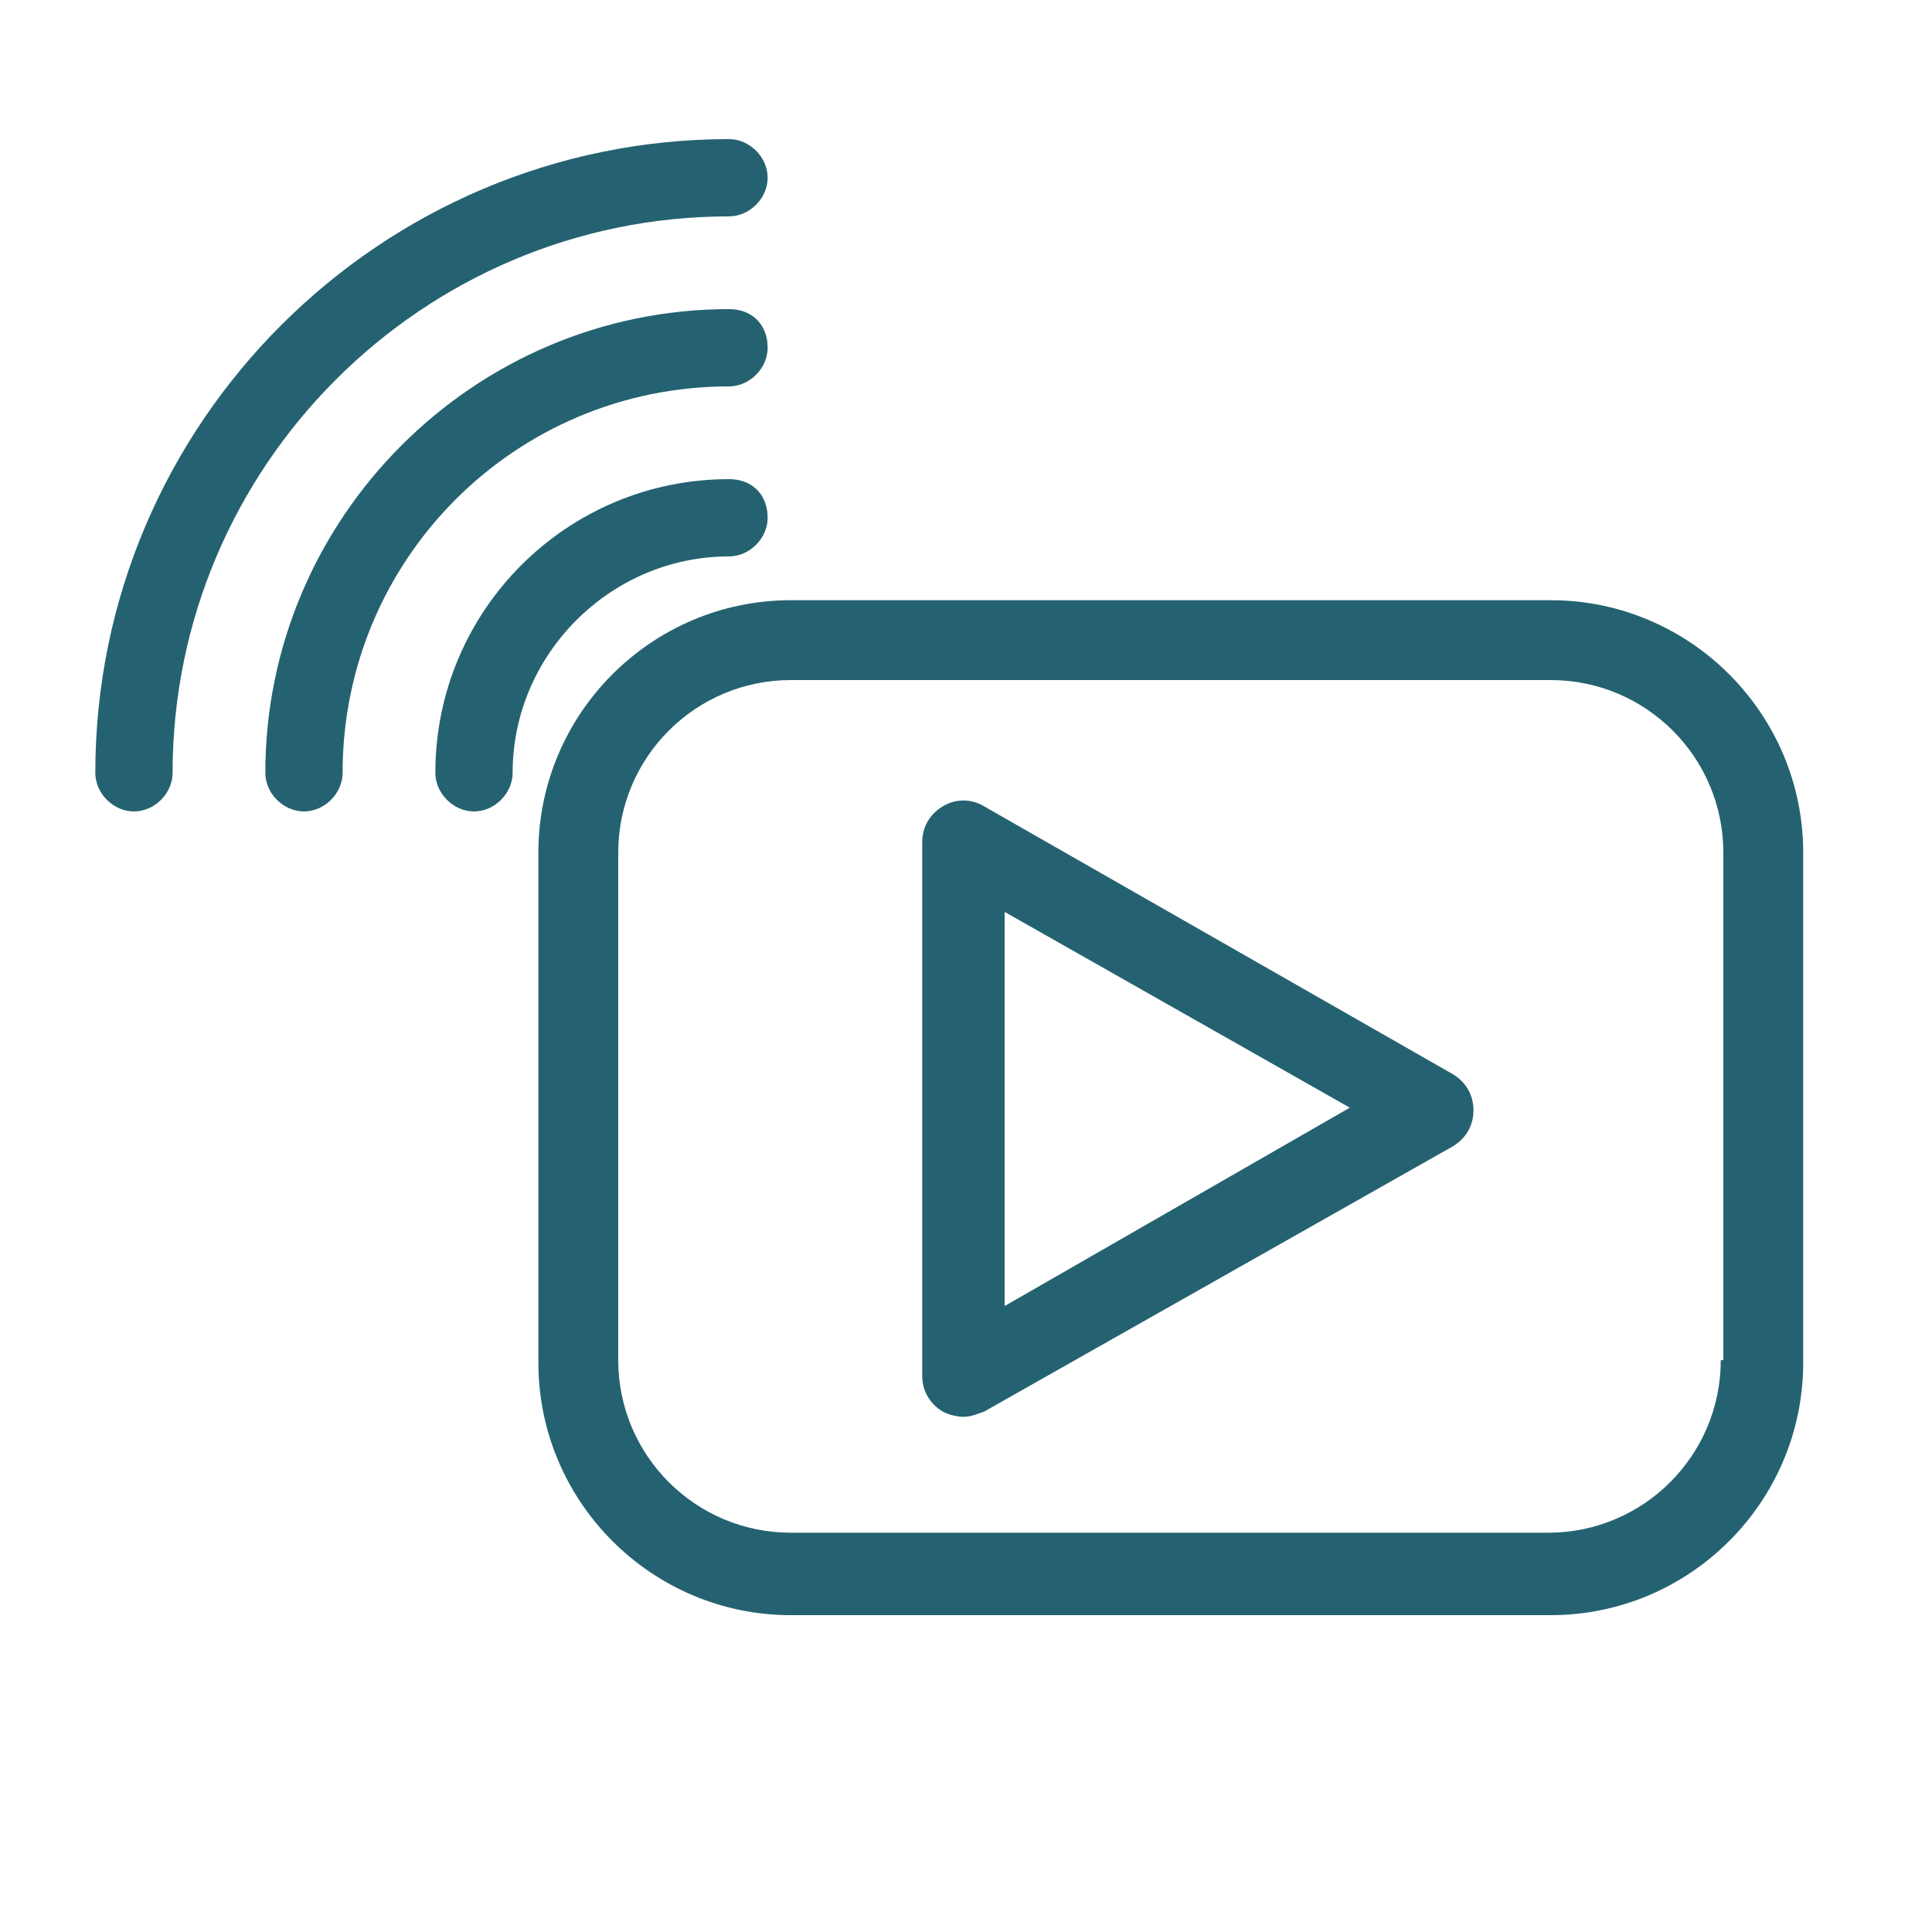 <?xml version="1.0" encoding="utf-8"?>
<!-- Generator: Adobe Illustrator 23.1.0, SVG Export Plug-In . SVG Version: 6.00 Build 0)  -->
<svg version="1.1" id="Layer_1" xmlns="http://www.w3.org/2000/svg" xmlns:xlink="http://www.w3.org/1999/xlink" x="0px" y="0px"
	 width="75px" height="75px" viewBox="0 0 75 75" style="enable-background:new 0 0 75 75;" xml:space="preserve">
<style type="text/css">
	.st0{fill:#256271;}
	.st1{fill:none;stroke:#256271;stroke-width:1.604;stroke-miterlimit:10;}
	.st2{fill:none;stroke:#256271;stroke-width:1.925;stroke-linecap:round;stroke-miterlimit:10;}
	.st3{fill:none;}
</style>
<g>
	<g>
		<path class="st0" d="M72.1-98.6c0,0,2.6-5.2,1.5-13.8c-1.7-0.7-7.4-2.5-7.4-2.5l-5.3,12.7l3.5,7.9L72.1-98.6z"/>
		<path class="st0" d="M42.8-90.2c0,0,4.8-6.1,8.6-10.4c-1.9-2.7-7.2-11.6-7.2-11.6s-11.2,2.6-12.5,2.8c-0.3,1.1-1.3,10.6-0.9,13.7
			C31.4-95.4,42.8-90.2,42.8-90.2z"/>
		<path class="st0" d="M26.5-84.6c0,0-8.3-4-11.1-16.3c1.8,2.5,7,6.2,8.5,7.8C24.2-91.6,24.1-87.2,26.5-84.6z"/>
		<path class="st0" d="M61.1-124.2c0,0,0.5-6.5-0.6-8.5c-1.5-1.2-9.1-4-11.7-4.3c-3,1.4-6.8,3.8-7.2,4.6c0.4,0.1,5.7,5.3,7.7,8.7
			C50.9-124.2,57.6-125.1,61.1-124.2z"/>
		<path class="st0" d="M57.4-81.6l0.4-3.3c0,0-7.4,1.7-12.2,1.3c-0.5-0.1-3.3,3.9-6.6,4.7C38.8-78.7,49.3-76.8,57.4-81.6z"/>
	</g>
	<path class="st0" d="M30.9-134.8c-2.9,0-5.5,1.1-7.6,2.8c0-0.6,0-4.8,0-8c0-3.7-4.9-6.6-11.1-6.6c-6.2,0-11.1,2.9-11.1,6.6
		c0,0.2,0,5.7,0,23.2c0,3.7,4.9,6.6,11.1,6.6c5,0,9.1-1.9,10.6-4.6c2.1,2,5,3.3,8.1,3.3c6.4,0,11.7-5.2,11.7-11.7
		C42.6-129.6,37.4-134.8,30.9-134.8z M2.8-124.9c1.9,1.9,5.4,3.2,9.5,3.2c2.6,0,5.1-0.5,7-1.5c0,1.3,0.2,2.5,0.5,3.6c0,0,0,0,0,0
		c-1.8,1.3-4.6,2-7.5,2c-5.1,0-9.5-2.3-9.5-5V-124.9z M12.3-133.4c4.1,0,7.6-1.2,9.5-3.1v2.3c0,2.7-4.3,5-9.4,5c0,0,0,0,0,0
		c-5.4,0-9.6-2.3-9.6-5v-2.3C4.7-134.7,8.2-133.4,12.3-133.4z M19.5-125.2C19.5-125.2,19.5-125.2,19.5-125.2
		c-1.8,1.1-4.4,1.8-7.2,1.8c-5.1,0-9.5-2.3-9.5-5l0-2.3c2.3,2.3,6.3,3.2,9.6,3.1v0c0.8-0.2,6,0.2,9.3-3.1v0.5
		C20.6-128.8,19.8-127.1,19.5-125.2z M12.3-145c5.1,0,9.5,2.3,9.5,5c0,2.7-4.3,5-9.5,5c-5.1,0-9.5-2.3-9.5-5
		C2.8-142.7,7.1-145,12.3-145z M12.3-111.8c-5.1,0-9.5-2.3-9.5-5v-2.3c1.9,1.9,5.4,3.1,9.5,3.1c3.1,0,6.1-0.8,8.2-2.1
		c0.4,0.7,0.9,1.5,1.2,2C21-113.7,17-111.8,12.3-111.8z M30.9-113.1c-5.5,0-10.1-4.5-10.1-10.1s4.5-10.1,10.1-10.1
		S41-128.7,41-123.1S36.5-113.1,30.9-113.1z"/>
	<path class="st0" d="M30.9-131.6c-4.7,0-8.4,3.8-8.4,8.4c0,4.7,3.8,8.4,8.4,8.4c4.7,0,8.4-3.8,8.4-8.4
		C39.4-127.8,35.6-131.6,30.9-131.6z M30.9-116.3c-3.8,0-6.8-3.1-6.8-6.8c0-3.8,3.1-6.8,6.8-6.8c3.8,0,6.8,3.1,6.8,6.8
		C37.8-119.4,34.7-116.3,30.9-116.3z"/>
	<path class="st0" d="M33.7-121.1c-0.7,0.7-1.6,1-2.5,1c-1,0-1.8-0.4-2.5-1c-0.3-0.3-0.5-0.5-0.6-0.8h3.4c0.3,0,0.6-0.3,0.6-0.6
		c0-0.3-0.3-0.6-0.6-0.6h-3.7c0-0.3,0-0.7,0-1h4.2c0.3,0,0.6-0.3,0.6-0.6c0-0.3-0.3-0.6-0.6-0.6H28c0.2-0.3,0.4-0.6,0.6-0.8
		c1.4-1.4,3.7-1.4,5,0c0.2,0.2,0.6,0.2,0.8,0c0.2-0.2,0.2-0.6,0-0.8c-0.5-0.5-1-0.8-1.6-1c-0.6-0.2-1.2-0.3-1.8-0.3
		c-0.6,0-1.2,0.1-1.8,0.3c-0.6,0.2-1.1,0.6-1.6,1c-0.5,0.5-0.8,1-1,1.6c0,0,0,0.1,0,0.1h-1c-0.3,0-0.6,0.3-0.6,0.6
		c0,0.3,0.3,0.6,0.6,0.6h0.7c0,0.2,0,0.3,0,0.5s0,0.3,0,0.5h-1.1c-0.3,0-0.6,0.3-0.6,0.6c0,0.3,0.3,0.6,0.6,0.6h1.4c0,0,0,0.1,0,0.1
		c0.2,0.6,0.6,1.1,1,1.6c0.5,0.5,1,0.8,1.6,1c0.6,0.2,1.2,0.3,1.8,0.3c0.6,0,1.2-0.1,1.8-0.3c0.6-0.2,1.1-0.6,1.6-1
		c0.2-0.2,0.2-0.6,0-0.8C34.3-121.3,33.9-121.3,33.7-121.1z"/>
</g>
<g>
	<circle class="st1" cx="173.9" cy="-139.9" r="8.1"/>
	<polyline class="st2" points="178.2,-138.6 173.9,-142.6 169.5,-138.6 	"/>
</g>
<g>
	<g>
		<g>
			<g>
				<path class="st0" d="M137.6-81.4c-5.4,0-10.9-0.6-16.2-1.9c-2.7-0.7-4.9-3.5-4.9-6.2v-38.9c0-2.8,2.2-5.6,4.8-6.2
					c10.6-2.5,21.8-2.5,32.4,0c2.7,0.7,4.9,3.5,4.9,6.2v38.9c0,2.8-2.2,5.6-4.8,6.2l0,0C148.5-82,143.1-81.4,137.6-81.4z
					 M137.6-135.1c-5.3,0-10.7,0.6-15.8,1.9c-2,0.5-3.7,2.7-3.7,4.8v38.9c0,2.1,1.7,4.3,3.7,4.8c10.4,2.5,21.3,2.5,31.7,0
					c2-0.5,3.7-2.7,3.7-4.8v-38.9c0-2.1-1.7-4.3-3.7-4.8C148.3-134.4,143-135.1,137.6-135.1z"/>
			</g>
		</g>
	</g>
</g>
<g>
	<g>
		<g>
			<g>
				<path class="st0" d="M149.8-120.4h-25.5c-1.7,0-3.1-1.4-3.1-3.1v-3.3c0-1.7,1.4-3.1,3.1-3.1h25.5c1.7,0,3.1,1.4,3.1,3.1v3.3
					C153-121.8,151.5-120.4,149.8-120.4z M124.4-128.5c-0.9,0-1.7,0.7-1.7,1.7v3.3c0,0.9,0.7,1.7,1.7,1.7h25.5
					c0.9,0,1.7-0.7,1.7-1.7v-3.3c0-0.9-0.7-1.7-1.7-1.7H124.4z"/>
			</g>
		</g>
	</g>
</g>
<g>
	<g>
		<g>
			<g>
				<g>
					<path class="st0" d="M158.5-134.4c-8.4-2-17-2.4-25.5-1.2c6.9-0.5,13.9,0.1,20.6,1.7c2.4,0.6,4.3,3.1,4.3,5.5
						c0,13,0,25.9,0,38.9c0,2.4-1.9,4.9-4.3,5.5c-2.2,0.5-4.3,0.9-6.5,1.2c3.8-0.3,7.6-0.8,11.4-1.7c2.4-0.6,4.3-3.1,4.3-5.5
						c0-13,0-25.9,0-38.9C162.8-131.3,160.9-133.8,158.5-134.4z"/>
				</g>
			</g>
		</g>
	</g>
</g>
<g>
	<g>
		<g>
			<g>
				<path class="st0" d="M126.9-110.9h-2.6c-1.2,0-2.2-1-2.2-2.2v-2.2c0-1.2,1-2.2,2.2-2.2h2.6c1.2,0,2.2,1,2.2,2.2v2.2
					C129.2-111.9,128.2-110.9,126.9-110.9z M124.3-116.1c-0.4,0-0.7,0.3-0.7,0.7v2.2c0,0.4,0.3,0.7,0.7,0.7h2.6
					c0.4,0,0.7-0.3,0.7-0.7v-2.2c0-0.4-0.3-0.7-0.7-0.7H124.3z"/>
			</g>
		</g>
	</g>
</g>
<g>
	<g>
		<g>
			<g>
				<path class="st0" d="M135.2-110.9h-2.6c-1.2,0-2.2-1-2.2-2.2v-2.2c0-1.2,1-2.2,2.2-2.2h2.6c1.2,0,2.2,1,2.2,2.2v2.2
					C137.4-111.9,136.4-110.9,135.2-110.9z M132.5-116.1c-0.4,0-0.7,0.3-0.7,0.7v2.2c0,0.4,0.3,0.7,0.7,0.7h2.6
					c0.4,0,0.7-0.3,0.7-0.7v-2.2c0-0.4-0.3-0.7-0.7-0.7H132.5z"/>
			</g>
		</g>
	</g>
</g>
<g>
	<g>
		<g>
			<g>
				<path class="st0" d="M143.4-110.9h-2.6c-1.2,0-2.2-1-2.2-2.2v-2.2c0-1.2,1-2.2,2.2-2.2h2.6c1.2,0,2.2,1,2.2,2.2v2.2
					C145.6-111.9,144.6-110.9,143.4-110.9z M140.7-116.1c-0.4,0-0.7,0.3-0.7,0.7v2.2c0,0.4,0.3,0.7,0.7,0.7h2.6
					c0.4,0,0.7-0.3,0.7-0.7v-2.2c0-0.4-0.3-0.7-0.7-0.7H140.7z"/>
			</g>
		</g>
	</g>
</g>
<g>
	<g>
		<g>
			<g>
				<path class="st0" d="M126.9-103.1h-2.6c-1.2,0-2.2-1-2.2-2.2v-2.2c0-1.2,1-2.2,2.2-2.2h2.6c1.2,0,2.2,1,2.2,2.2v2.2
					C129.2-104.1,128.2-103.1,126.9-103.1z M124.3-108.3c-0.4,0-0.7,0.3-0.7,0.7v2.2c0,0.4,0.3,0.7,0.7,0.7h2.6
					c0.4,0,0.7-0.3,0.7-0.7v-2.2c0-0.4-0.3-0.7-0.7-0.7H124.3z"/>
			</g>
		</g>
	</g>
</g>
<g>
	<g>
		<g>
			<g>
				<path class="st0" d="M135.2-103.1h-2.6c-1.2,0-2.2-1-2.2-2.2v-2.2c0-1.2,1-2.2,2.2-2.2h2.6c1.2,0,2.2,1,2.2,2.2v2.2
					C137.4-104.1,136.4-103.1,135.2-103.1z M132.5-108.3c-0.4,0-0.7,0.3-0.7,0.7v2.2c0,0.4,0.3,0.7,0.7,0.7h2.6
					c0.4,0,0.7-0.3,0.7-0.7v-2.2c0-0.4-0.3-0.7-0.7-0.7H132.5z"/>
			</g>
		</g>
	</g>
</g>
<g>
	<g>
		<g>
			<g>
				<path class="st0" d="M143.4-103.1h-2.6c-1.2,0-2.2-1-2.2-2.2v-2.2c0-1.2,1-2.2,2.2-2.2h2.6c1.2,0,2.2,1,2.2,2.2v2.2
					C145.6-104.1,144.6-103.1,143.4-103.1z M140.7-108.3c-0.4,0-0.7,0.3-0.7,0.7v2.2c0,0.4,0.3,0.7,0.7,0.7h2.6
					c0.4,0,0.7-0.3,0.7-0.7v-2.2c0-0.4-0.3-0.7-0.7-0.7H140.7z"/>
			</g>
		</g>
	</g>
</g>
<g>
	<g>
		<g>
			<g>
				<path class="st0" d="M126.9-95.3h-2.6c-1.2,0-2.2-1-2.2-2.2v-2.2c0-1.2,1-2.2,2.2-2.2h2.6c1.2,0,2.2,1,2.2,2.2v2.2
					C129.2-96.3,128.2-95.3,126.9-95.3z M124.3-100.5c-0.4,0-0.7,0.3-0.7,0.7v2.2c0,0.4,0.3,0.7,0.7,0.7h2.6c0.4,0,0.7-0.3,0.7-0.7
					v-2.2c0-0.4-0.3-0.7-0.7-0.7H124.3z"/>
			</g>
		</g>
	</g>
</g>
<g>
	<g>
		<g>
			<g>
				<path class="st0" d="M136.9-87.4h-11.8c-1.8,0-3.3-1.5-3.3-3.3c0-1.8,1.5-3.3,3.3-3.3h11.8c1.8,0,3.3,1.5,3.3,3.3
					C140.2-88.9,138.8-87.4,136.9-87.4z M125.1-92.6c-1,0-1.8,0.8-1.8,1.8c0,1,0.8,1.8,1.8,1.8h11.8c1,0,1.8-0.8,1.8-1.8
					c0-1-0.8-1.8-1.8-1.8H125.1z"/>
			</g>
		</g>
	</g>
</g>
<g>
	<g>
		<g>
			<g>
				<path class="st0" d="M151.1-87.4h-7.7c-1.6,0-2.9-1.3-2.9-2.9v-0.8c0-1.6,1.3-2.9,2.9-2.9h7.7c1.6,0,2.9,1.3,2.9,2.9v0.8
					C154-88.7,152.7-87.4,151.1-87.4z M143.4-92.6c-0.8,0-1.4,0.6-1.4,1.4v0.8c0,0.8,0.6,1.4,1.4,1.4h7.7c0.8,0,1.4-0.6,1.4-1.4
					v-0.8c0-0.8-0.6-1.4-1.4-1.4H143.4z"/>
			</g>
		</g>
	</g>
</g>
<g>
	<g>
		<g>
			<g>
				<path class="st0" d="M135.2-95.3h-2.6c-1.2,0-2.2-1-2.2-2.2v-2.2c0-1.2,1-2.2,2.2-2.2h2.6c1.2,0,2.2,1,2.2,2.2v2.2
					C137.4-96.3,136.4-95.3,135.2-95.3z M132.5-100.5c-0.4,0-0.7,0.3-0.7,0.7v2.2c0,0.4,0.3,0.7,0.7,0.7h2.6c0.4,0,0.7-0.3,0.7-0.7
					v-2.2c0-0.4-0.3-0.7-0.7-0.7H132.5z"/>
			</g>
		</g>
	</g>
</g>
<g>
	<g>
		<g>
			<g>
				<path class="st0" d="M143.4-95.3h-2.6c-1.2,0-2.2-1-2.2-2.2v-2.2c0-1.2,1-2.2,2.2-2.2h2.6c1.2,0,2.2,1,2.2,2.2v2.2
					C145.6-96.3,144.6-95.3,143.4-95.3z M140.7-100.5c-0.4,0-0.7,0.3-0.7,0.7v2.2c0,0.4,0.3,0.7,0.7,0.7h2.6c0.4,0,0.7-0.3,0.7-0.7
					v-2.2c0-0.4-0.3-0.7-0.7-0.7H140.7z"/>
			</g>
		</g>
	</g>
</g>
<g>
	<g>
		<g>
			<g>
				<path class="st0" d="M151.1-110.9h-2.6c-1.2,0-2.2-1-2.2-2.2v-2.2c0-1.2,1-2.2,2.2-2.2h2.6c1.2,0,2.2,1,2.2,2.2v2.2
					C153.3-111.9,152.3-110.9,151.1-110.9z M148.5-116.1c-0.4,0-0.7,0.3-0.7,0.7v2.2c0,0.4,0.3,0.7,0.7,0.7h2.6
					c0.4,0,0.7-0.3,0.7-0.7v-2.2c0-0.4-0.3-0.7-0.7-0.7H148.5z"/>
			</g>
		</g>
	</g>
</g>
<g>
	<g>
		<g>
			<g>
				<path class="st0" d="M151.1-103.1h-2.6c-1.2,0-2.2-1-2.2-2.2v-2.2c0-1.2,1-2.2,2.2-2.2h2.6c1.2,0,2.2,1,2.2,2.2v2.2
					C153.3-104.1,152.3-103.1,151.1-103.1z M148.5-108.3c-0.4,0-0.7,0.3-0.7,0.7v2.2c0,0.4,0.3,0.7,0.7,0.7h2.6
					c0.4,0,0.7-0.3,0.7-0.7v-2.2c0-0.4-0.3-0.7-0.7-0.7H148.5z"/>
			</g>
		</g>
	</g>
</g>
<g>
	<g>
		<g>
			<g>
				<path class="st0" d="M151.1-95.3h-2.6c-1.2,0-2.2-1-2.2-2.2v-2.2c0-1.2,1-2.2,2.2-2.2h2.6c1.2,0,2.2,1,2.2,2.2v2.2
					C153.3-96.3,152.3-95.3,151.1-95.3z M148.5-100.5c-0.4,0-0.7,0.3-0.7,0.7v2.2c0,0.4,0.3,0.7,0.7,0.7h2.6c0.4,0,0.7-0.3,0.7-0.7
					v-2.2c0-0.4-0.3-0.7-0.7-0.7H148.5z"/>
			</g>
		</g>
	</g>
</g>
<g>
	<g>
		<g>
			<g>
				<g>
					<path class="st0" d="M119.5-135.9c-0.3,0-0.5-0.1-0.7-0.4l-4.1-8.1c-0.2-0.4,0-0.8,0.3-1c0.4-0.2,0.8,0,1,0.3l4.1,8.1
						c0.2,0.4,0,0.8-0.3,1C119.7-135.9,119.6-135.9,119.5-135.9z"/>
				</g>
			</g>
		</g>
	</g>
	<g>
		<g>
			<g>
				<g>
					<path class="st0" d="M124.6-137c-0.3,0-0.6-0.2-0.7-0.6l-1.6-6.7c-0.1-0.4,0.1-0.8,0.5-0.9c0.4-0.1,0.8,0.1,0.9,0.5l1.6,6.7
						c0.1,0.4-0.1,0.8-0.5,0.9C124.7-137,124.6-137,124.6-137z"/>
				</g>
			</g>
		</g>
	</g>
	<g>
		<g>
			<g>
				<g>
					<path class="st0" d="M128.8-137.4C128.8-137.4,128.8-137.4,128.8-137.4c-0.4,0-0.8-0.4-0.7-0.8l0.2-4.4c0-0.4,0.4-0.7,0.8-0.7
						c0.4,0,0.7,0.4,0.7,0.8l-0.2,4.4C129.5-137.7,129.2-137.4,128.8-137.4z"/>
				</g>
			</g>
		</g>
	</g>
	<g>
		<g>
			<g>
				<g>
					<path class="st0" d="M116.3-133.9c-0.1,0-0.2,0-0.4-0.1l-4.5-2.5c-0.4-0.2-0.5-0.6-0.3-1c0.2-0.4,0.6-0.5,1-0.3l4.5,2.5
						c0.4,0.2,0.5,0.6,0.3,1C116.9-134,116.6-133.9,116.3-133.9z"/>
				</g>
			</g>
		</g>
	</g>
	<g>
		<g>
			<g>
				<g>
					<path class="st0" d="M115.1-129.4c0,0-0.1,0-0.1,0l-3.7-0.6c-0.4-0.1-0.7-0.4-0.6-0.8c0.1-0.4,0.4-0.7,0.8-0.6l3.7,0.6
						c0.4,0.1,0.7,0.4,0.6,0.8C115.8-129.6,115.5-129.4,115.1-129.4z"/>
				</g>
			</g>
		</g>
	</g>
</g>
<g>
	<circle class="st1" cx="174.5" cy="-121.1" r="8.1"/>
	<polyline class="st2" points="170.2,-122.4 174.5,-118.4 178.9,-122.4 	"/>
</g>
<path class="st0" d="M169.1-78.5c1.3,0,2.5-0.2,3.6-0.7c0.2-0.1,0.4-0.2,0.6-0.3c1-0.5,2-1.1,2.8-2c1.6-1.6,2.6-3.8,2.9-6.1
	c0-0.3,0-0.6,0-0.9c0-0.7-0.1-1.4-0.2-2.1c-0.4-1.8-1.3-3.5-2.7-4.9c-1.9-1.9-4.4-2.9-7-2.9c-2.6,0-5.1,1-7,2.9
	c-1.9,1.9-2.9,4.4-2.9,7c0,2.6,1,5.1,2.9,7C164-79.5,166.5-78.5,169.1-78.5z M169.1-97.2c0.1,0,0.3,0,0.4,0l-0.8,0.9
	c-2.1,0-3.7,1-4.3,1.4l-1.1-0.1C164.9-96.5,167-97.2,169.1-97.2z M175.3-94.6c1.1,1.1,1.8,2.3,2.2,3.8l-1.1-0.3
	c-0.2-0.7-0.8-1.5-1.5-2.4c-0.6-0.6-1-1-1.2-1.1l-0.1-1.2C174.3-95.6,174.8-95.2,175.3-94.6z M174.9-81.7l-3.9-0.2l-0.9-2.4l2.4-2.7
	c0.2-0.1,2.3-0.6,3.1-0.8l1.5,3.3c-0.4,0.9-1,1.7-1.7,2.4C175.2-82,175-81.9,174.9-81.7z M164.5-94.6c0.3-0.2,2-1.4,4.2-1.4l2,2.1
	c0,0,0,0.1,0,0.1l-0.8,3.4c0,0,0,0,0,0.1l-3.2,0.7c0,0,0,0,0,0l-2.8-2.3c0,0,0,0-0.1,0L164.5-94.6z M173.6-94.5
	c0.4,0.3,2.2,1.9,2.6,3.5c0,0,0,0,0,0l-0.7,2.8c-0.7,0.2-2.4,0.7-3,0.8l-2.3-2.8c0,0,0-0.1,0.1-0.1l0.8-3.4c0,0,0-0.1,0-0.1
	L173.6-94.5z M163.9-84.2L163.9-84.2C163.9-84.2,163.9-84.2,163.9-84.2l2.4-1.2c0,0,0.1-0.1,0.1-0.1l3.3,1.2l0.9,2.4l-2.5,2.2
	c-1.5-0.2-3-0.7-4.2-1.7V-84.2z M163.7-91.7C163.7-91.7,163.7-91.7,163.7-91.7l2.8,2.4l-0.3,3.7c0,0-0.1,0-0.1,0l-2.3,1.2
	c0,0-0.1,0-0.1,0.1l-2.5-1.5c-0.4-1.8-0.1-3.8,0-4.6L163.7-91.7z M161-90.7c-0.1,0.6-0.5,2.8-0.1,4.7l-0.2,0.2
	c-0.3-0.9-0.4-1.8-0.4-2.7c0-1.1,0.2-2.1,0.6-3.1L161-90.7z"/>
<path class="st0" d="M270.4-93.8l-4.9-10.1c0.5-0.8,0.8-1.7,0.8-2.7v-25.1c0-2.8-2.3-5-5-5h-41.5c-2.8,0-5,2.3-5,5v25.1
	c0,1,0.3,1.9,0.8,2.7l-4.9,10.1c-0.7,1.3-0.6,2.7,0.1,3.8c0.7,1.1,1.9,1.7,3.4,1.7h52.9c1.5,0,2.7-0.6,3.4-1.7
	C271-91.1,271.1-92.5,270.4-93.8z M218.6-131.7c0-0.6,0.5-1.2,1.2-1.2h41.5c0.6,0,1.2,0.5,1.2,1.2v25.1c0,0.6-0.5,1.2-1.2,1.2h-41.5
	c-0.6,0-1.2-0.5-1.2-1.2V-131.7z M266.9-92.1h-52.9c0,0,0,0,0,0c0,0,0,0,0,0l4.7-9.6c0.3,0.1,0.7,0.1,1.1,0.1h41.5
	c0.4,0,0.7,0,1.1-0.1L266.9-92.1C266.9-92.1,266.9-92.1,266.9-92.1C266.9-92.1,266.9-92.1,266.9-92.1z"/>
<g>
	<path class="st0" d="M249.5-118.1h-7.1v11.9h7.1c0.5,0,0.9-0.4,0.9-0.9v-10.1C250.5-117.6,250-118.1,249.5-118.1z"/>
	<path class="st0" d="M230.9-117.1v10.1c0,0.5,0.4,0.9,0.9,0.9h7.1v-11.9h-7.1C231.3-118.1,230.9-117.6,230.9-117.1z"/>
	<path class="st0" d="M229.6-123.1v2.9c0,0.5,0.4,0.9,0.9,0.9h8.4l0-4.8h-8.4C230-124,229.6-123.6,229.6-123.1z"/>
	<path class="st0" d="M250.8-124h-8.4l0,4.8h8.4c0.5,0,0.9-0.4,0.9-0.9v-2.9C251.7-123.6,251.3-124,250.8-124z"/>
	<path class="st0" d="M233.5-125c0.1,0.1,0.3,0.2,0.8,0.2c2.2,0,12.1,0,12.7,0c0.5,0,0.8-0.1,0.9-0.2c0.8-0.5,1.4-1.5,1.4-2.9
		c0-1-0.3-2-0.9-2.7c-0.7-0.9-1.7-1.4-2.8-1.4c-0.1,0-0.2,0-0.3,0c-3,0.2-4.2,3-4.6,4.8c-0.5-1.8-1.7-4.6-4.6-4.8
		c-0.1,0-0.2,0-0.3,0c-1.1,0-2.1,0.5-2.8,1.4c-0.5,0.7-0.9,1.7-0.9,2.7C232.1-126.6,232.7-125.5,233.5-125z M245.4-130.3
		c0.1,0,0.1,0,0.2,0c0.6,0,1.1,0.2,1.4,0.7c0.3,0.4,0.5,1.1,0.5,1.7c0,0.5-0.2,1.5-0.9,1.5h-4.4
		C242.5-127.8,243.3-130.2,245.4-130.3z M234.3-129.6c0.4-0.5,0.8-0.7,1.4-0.7c0.1,0,0.1,0,0.2,0c2.1,0.1,2.9,2.5,3.2,3.9h-4.4
		c-0.7,0-0.9-1-0.9-1.5C233.8-128.5,234-129.2,234.3-129.6z"/>
</g>
<rect x="-409.5" y="327.7" class="st3" width="156.5" height="156.5"/>
<g>
	<path class="st0" d="M56.4,41.7L38.2,31.3c-0.5-0.3-1.1-0.3-1.6,0c-0.5,0.3-0.8,0.8-0.8,1.4v20.7c0,0.6,0.3,1.1,0.8,1.4
		c0.2,0.1,0.5,0.2,0.8,0.2c0.3,0,0.5-0.1,0.8-0.2l18.2-10.3c0.5-0.3,0.8-0.8,0.8-1.4C57.2,42.5,56.9,42,56.4,41.7z M39,50.7V35.4
		L52.4,43L39,50.7z"/>
	<path class="st0" d="M60.2,23.3H30.7c-5.4,0-9.8,4.4-9.8,9.8v19.8c0,5.4,4.4,9.8,9.8,9.8h29.5c5.4,0,9.8-4.4,9.8-9.8V33.1
		C70,27.7,65.6,23.3,60.2,23.3z M66.8,52.8c0,3.7-3,6.7-6.7,6.7H30.7c-3.7,0-6.7-3-6.7-6.7V33.1c0-3.7,3-6.7,6.7-6.7h29.5
		c3.7,0,6.7,3,6.7,6.7V52.8z"/>
	<path class="st0" d="M28.3,18.6c-6.3,0-11.4,5.1-11.4,11.4c0,0.8,0.7,1.5,1.5,1.5c0.8,0,1.5-0.7,1.5-1.5c0-4.6,3.8-8.4,8.4-8.4
		c0.8,0,1.5-0.7,1.5-1.5C29.8,19.2,29.2,18.6,28.3,18.6z"/>
	<path class="st0" d="M28.3,12c-9.9,0-18,8.1-18,18c0,0.8,0.7,1.5,1.5,1.5c0.8,0,1.5-0.7,1.5-1.5c0-8.3,6.7-15,15-15
		c0.8,0,1.5-0.7,1.5-1.5C29.8,12.6,29.2,12,28.3,12z"/>
	<path class="st0" d="M28.3,8.4c0.8,0,1.5-0.7,1.5-1.5c0-0.8-0.7-1.5-1.5-1.5C14.8,5.4,3.7,16.4,3.7,30c0,0.8,0.7,1.5,1.5,1.5
		c0.8,0,1.5-0.7,1.5-1.5C6.7,18.1,16.4,8.4,28.3,8.4z"/>
</g>
</svg>
